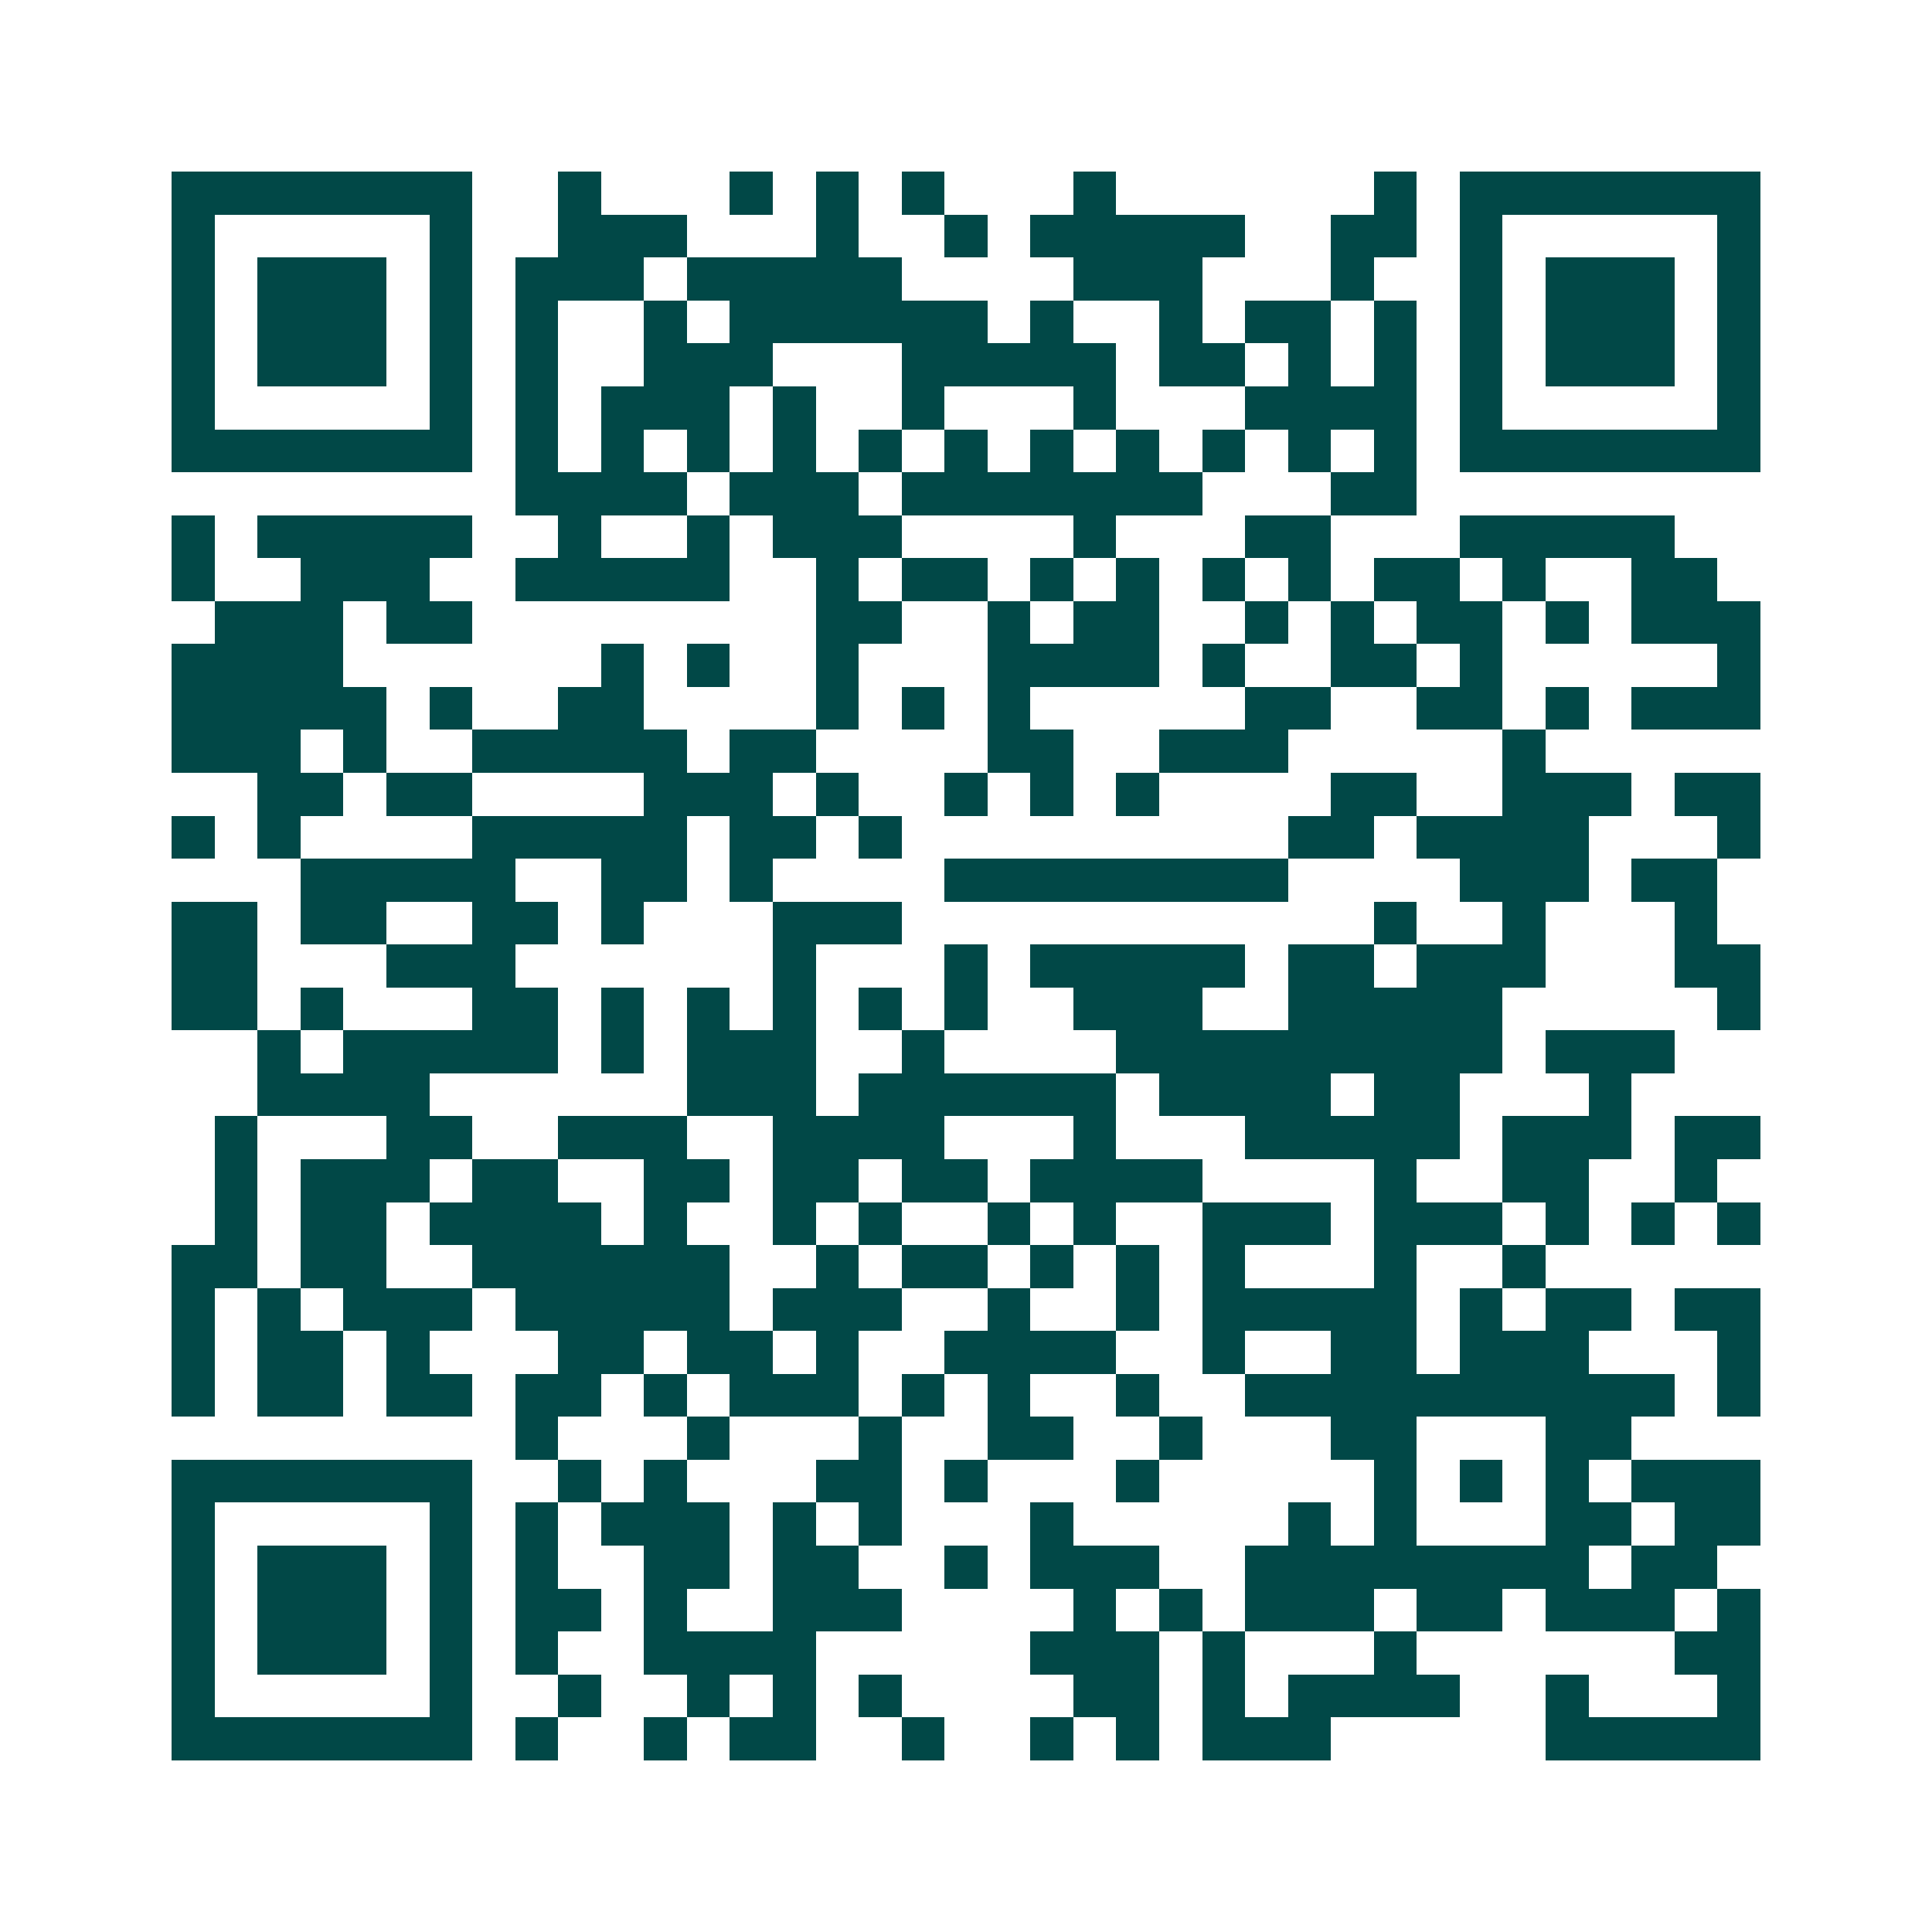 <svg xmlns="http://www.w3.org/2000/svg" width="200" height="200" viewBox="0 0 45 45" shape-rendering="crispEdges"><path fill="#ffffff" d="M0 0h45v45H0z"/><path stroke="#014847" d="M4 4.5h7m2 0h1m3 0h1m1 0h1m1 0h1m3 0h1m6 0h1m1 0h7M4 5.5h1m5 0h1m2 0h3m3 0h1m2 0h1m1 0h5m2 0h2m1 0h1m5 0h1M4 6.5h1m1 0h3m1 0h1m1 0h3m1 0h5m4 0h3m3 0h1m2 0h1m1 0h3m1 0h1M4 7.5h1m1 0h3m1 0h1m1 0h1m2 0h1m1 0h6m1 0h1m2 0h1m1 0h2m1 0h1m1 0h1m1 0h3m1 0h1M4 8.5h1m1 0h3m1 0h1m1 0h1m2 0h3m3 0h5m1 0h2m1 0h1m1 0h1m1 0h1m1 0h3m1 0h1M4 9.5h1m5 0h1m1 0h1m1 0h3m1 0h1m2 0h1m3 0h1m3 0h4m1 0h1m5 0h1M4 10.5h7m1 0h1m1 0h1m1 0h1m1 0h1m1 0h1m1 0h1m1 0h1m1 0h1m1 0h1m1 0h1m1 0h1m1 0h7M12 11.5h4m1 0h3m1 0h7m3 0h2M4 12.5h1m1 0h5m2 0h1m2 0h1m1 0h3m4 0h1m3 0h2m3 0h5M4 13.5h1m2 0h3m2 0h5m2 0h1m1 0h2m1 0h1m1 0h1m1 0h1m1 0h1m1 0h2m1 0h1m2 0h2M5 14.5h3m1 0h2m8 0h2m2 0h1m1 0h2m2 0h1m1 0h1m1 0h2m1 0h1m1 0h3M4 15.5h4m6 0h1m1 0h1m2 0h1m3 0h4m1 0h1m2 0h2m1 0h1m5 0h1M4 16.5h5m1 0h1m2 0h2m4 0h1m1 0h1m1 0h1m5 0h2m2 0h2m1 0h1m1 0h3M4 17.5h3m1 0h1m2 0h5m1 0h2m4 0h2m2 0h3m5 0h1M6 18.5h2m1 0h2m4 0h3m1 0h1m2 0h1m1 0h1m1 0h1m4 0h2m2 0h3m1 0h2M4 19.5h1m1 0h1m4 0h5m1 0h2m1 0h1m9 0h2m1 0h4m3 0h1M7 20.5h5m2 0h2m1 0h1m4 0h8m4 0h3m1 0h2M4 21.5h2m1 0h2m2 0h2m1 0h1m3 0h3m11 0h1m2 0h1m3 0h1M4 22.5h2m3 0h3m6 0h1m3 0h1m1 0h5m1 0h2m1 0h3m3 0h2M4 23.5h2m1 0h1m3 0h2m1 0h1m1 0h1m1 0h1m1 0h1m1 0h1m2 0h3m2 0h5m5 0h1M6 24.5h1m1 0h5m1 0h1m1 0h3m2 0h1m4 0h9m1 0h3M6 25.5h4m6 0h3m1 0h6m1 0h4m1 0h2m3 0h1M5 26.5h1m3 0h2m2 0h3m2 0h4m3 0h1m3 0h5m1 0h3m1 0h2M5 27.5h1m1 0h3m1 0h2m2 0h2m1 0h2m1 0h2m1 0h4m4 0h1m2 0h2m2 0h1M5 28.5h1m1 0h2m1 0h4m1 0h1m2 0h1m1 0h1m2 0h1m1 0h1m2 0h3m1 0h3m1 0h1m1 0h1m1 0h1M4 29.5h2m1 0h2m2 0h6m2 0h1m1 0h2m1 0h1m1 0h1m1 0h1m3 0h1m2 0h1M4 30.5h1m1 0h1m1 0h3m1 0h5m1 0h3m2 0h1m2 0h1m1 0h5m1 0h1m1 0h2m1 0h2M4 31.5h1m1 0h2m1 0h1m3 0h2m1 0h2m1 0h1m2 0h4m2 0h1m2 0h2m1 0h3m3 0h1M4 32.5h1m1 0h2m1 0h2m1 0h2m1 0h1m1 0h3m1 0h1m1 0h1m2 0h1m2 0h10m1 0h1M12 33.5h1m3 0h1m3 0h1m2 0h2m2 0h1m3 0h2m3 0h2M4 34.5h7m2 0h1m1 0h1m3 0h2m1 0h1m3 0h1m5 0h1m1 0h1m1 0h1m1 0h3M4 35.5h1m5 0h1m1 0h1m1 0h3m1 0h1m1 0h1m3 0h1m5 0h1m1 0h1m3 0h2m1 0h2M4 36.5h1m1 0h3m1 0h1m1 0h1m2 0h2m1 0h2m2 0h1m1 0h3m2 0h8m1 0h2M4 37.5h1m1 0h3m1 0h1m1 0h2m1 0h1m2 0h3m4 0h1m1 0h1m1 0h3m1 0h2m1 0h3m1 0h1M4 38.5h1m1 0h3m1 0h1m1 0h1m2 0h4m5 0h3m1 0h1m3 0h1m6 0h2M4 39.5h1m5 0h1m2 0h1m2 0h1m1 0h1m1 0h1m4 0h2m1 0h1m1 0h4m2 0h1m3 0h1M4 40.5h7m1 0h1m2 0h1m1 0h2m2 0h1m2 0h1m1 0h1m1 0h3m5 0h5"/></svg>
